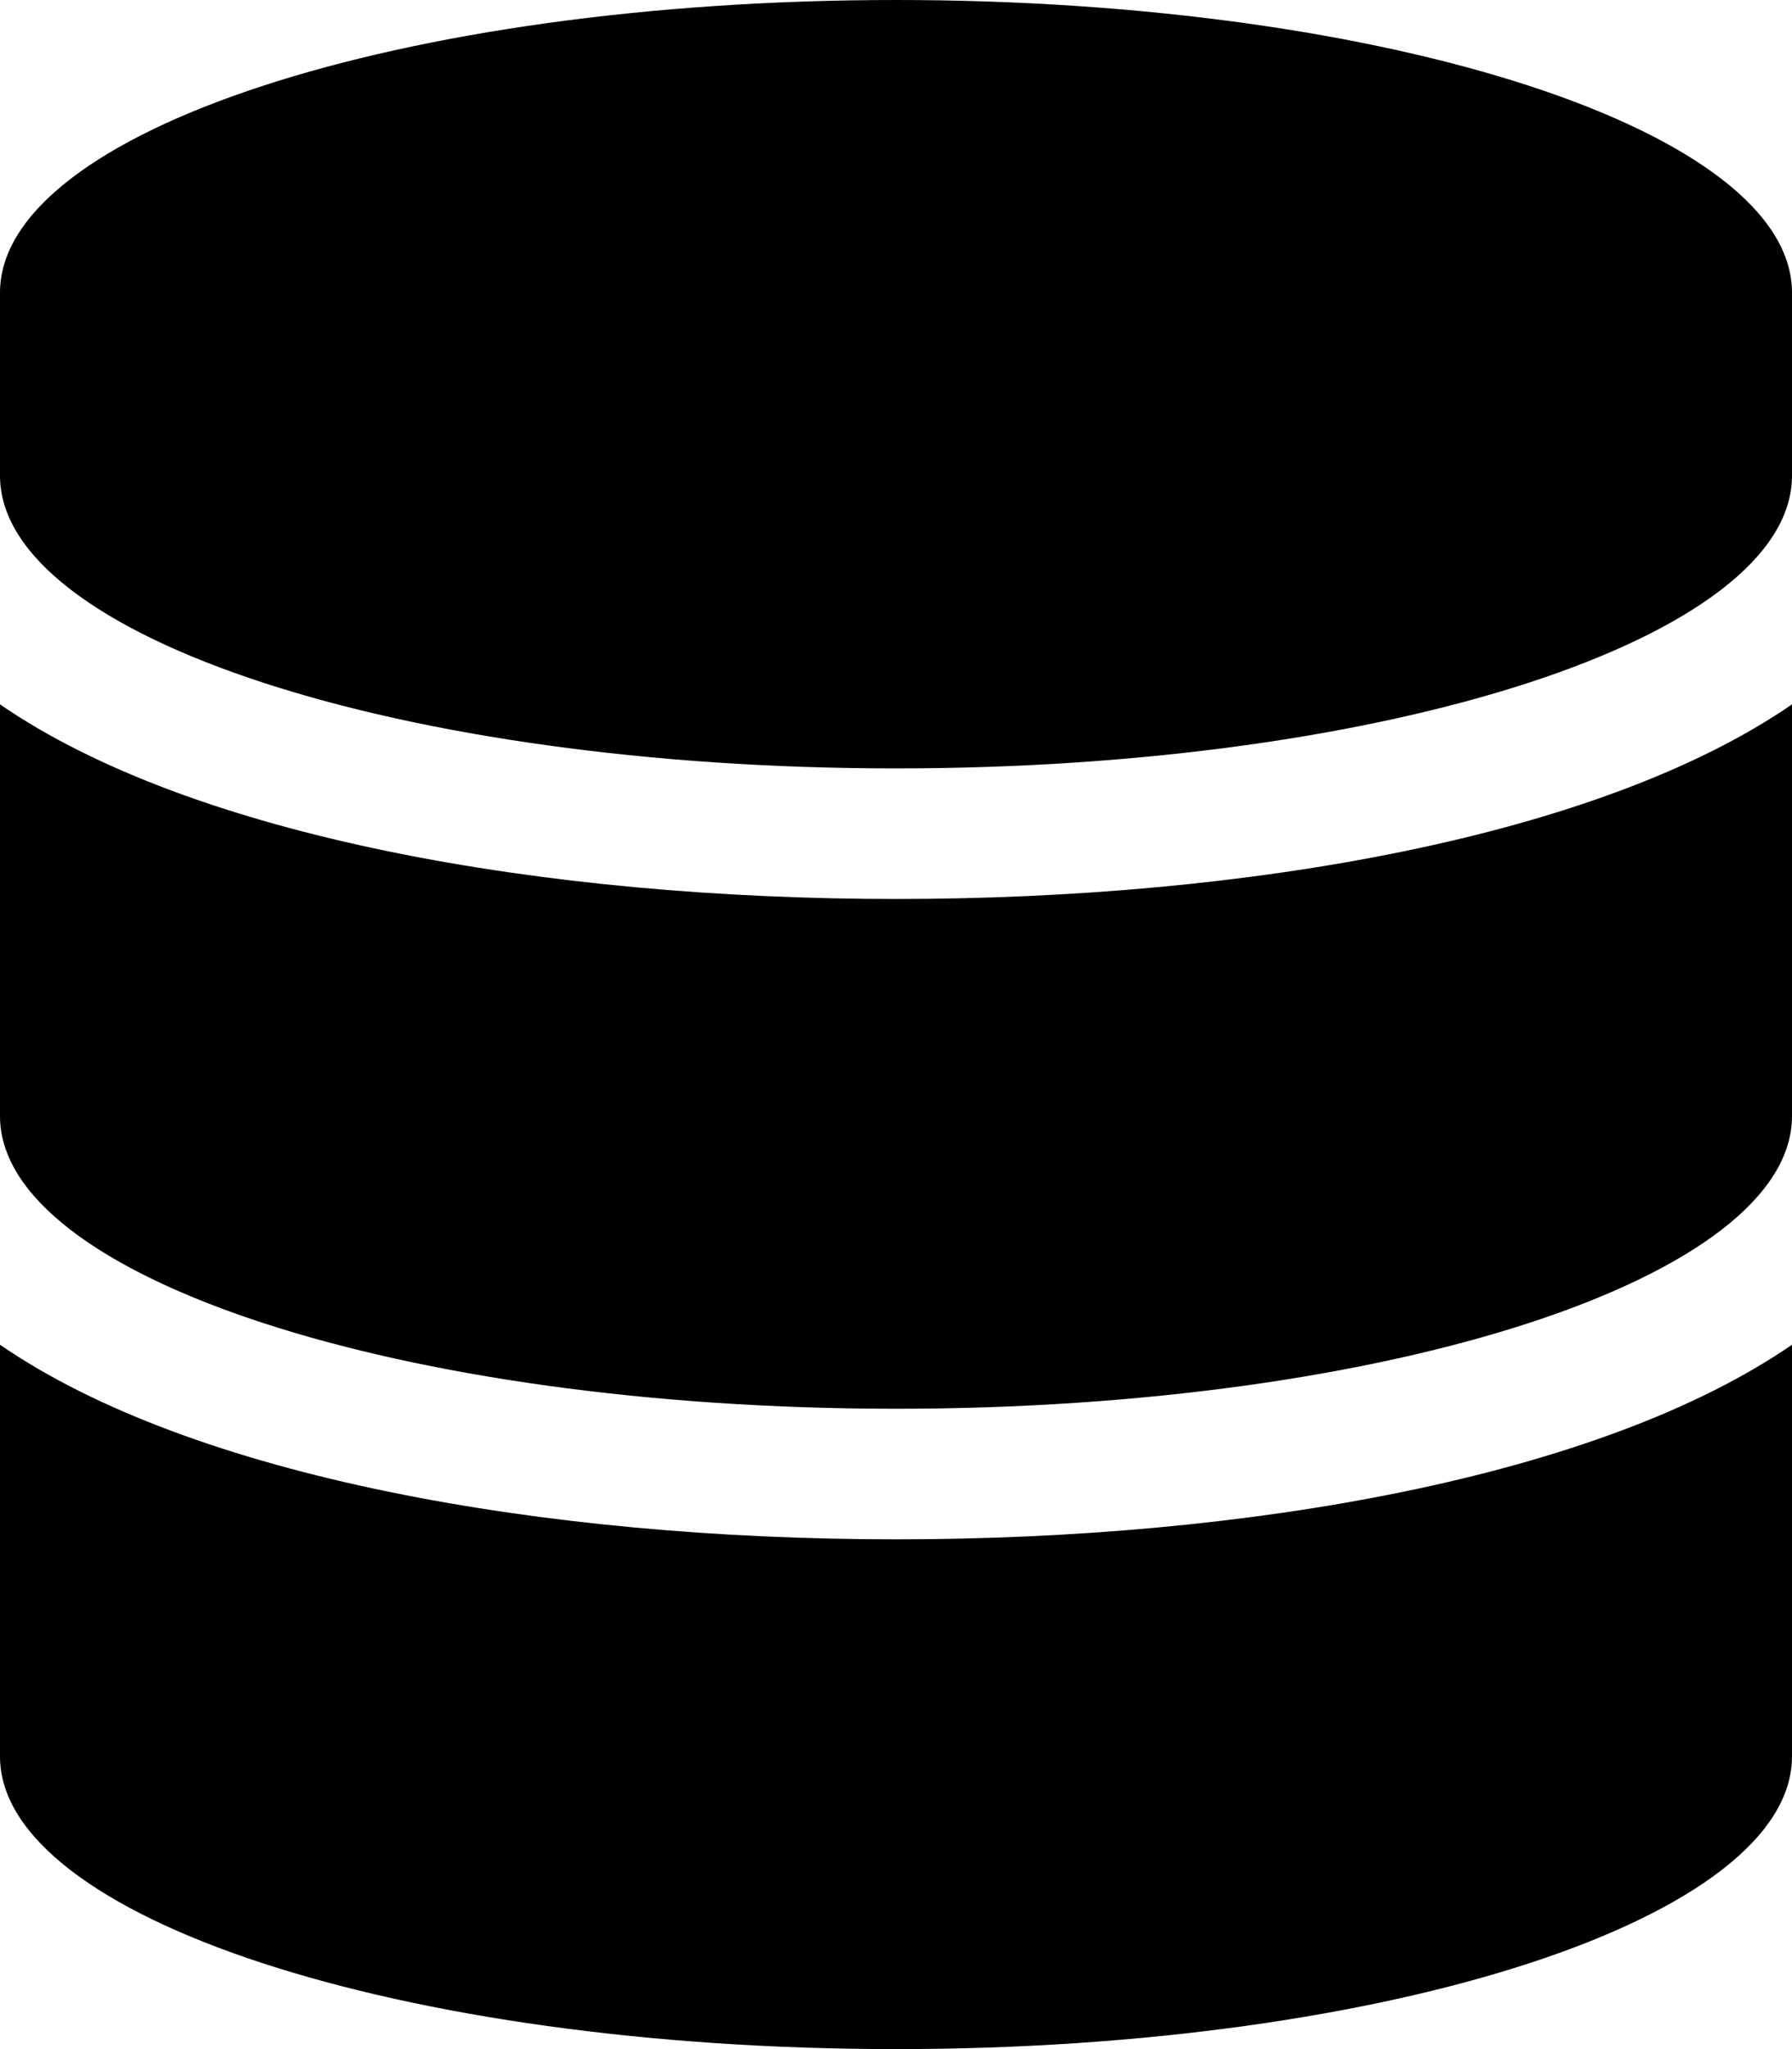<svg xmlns="http://www.w3.org/2000/svg" viewBox="0 0 448 512"><!-- Font Awesome Pro 6.0.0-alpha2 by @fontawesome - https://fontawesome.com License - https://fontawesome.com/license (Commercial License) --><path d="M448 73.125V118.875C448 159.125 347.625 192 224 192S0 159.125 0 118.875V73.125C0 32.875 100.375 0 224 0S448 32.875 448 73.125ZM448 176V278.875C448 319.125 347.625 352 224 352S0 319.125 0 278.875V176C48.125 209.125 136.25 224.625 224 224.625S399.875 209.125 448 176ZM448 336V438.875C448 479.125 347.625 512 224 512S0 479.125 0 438.875V336C48.125 369.125 136.25 384.625 224 384.625S399.875 369.125 448 336Z"/></svg>